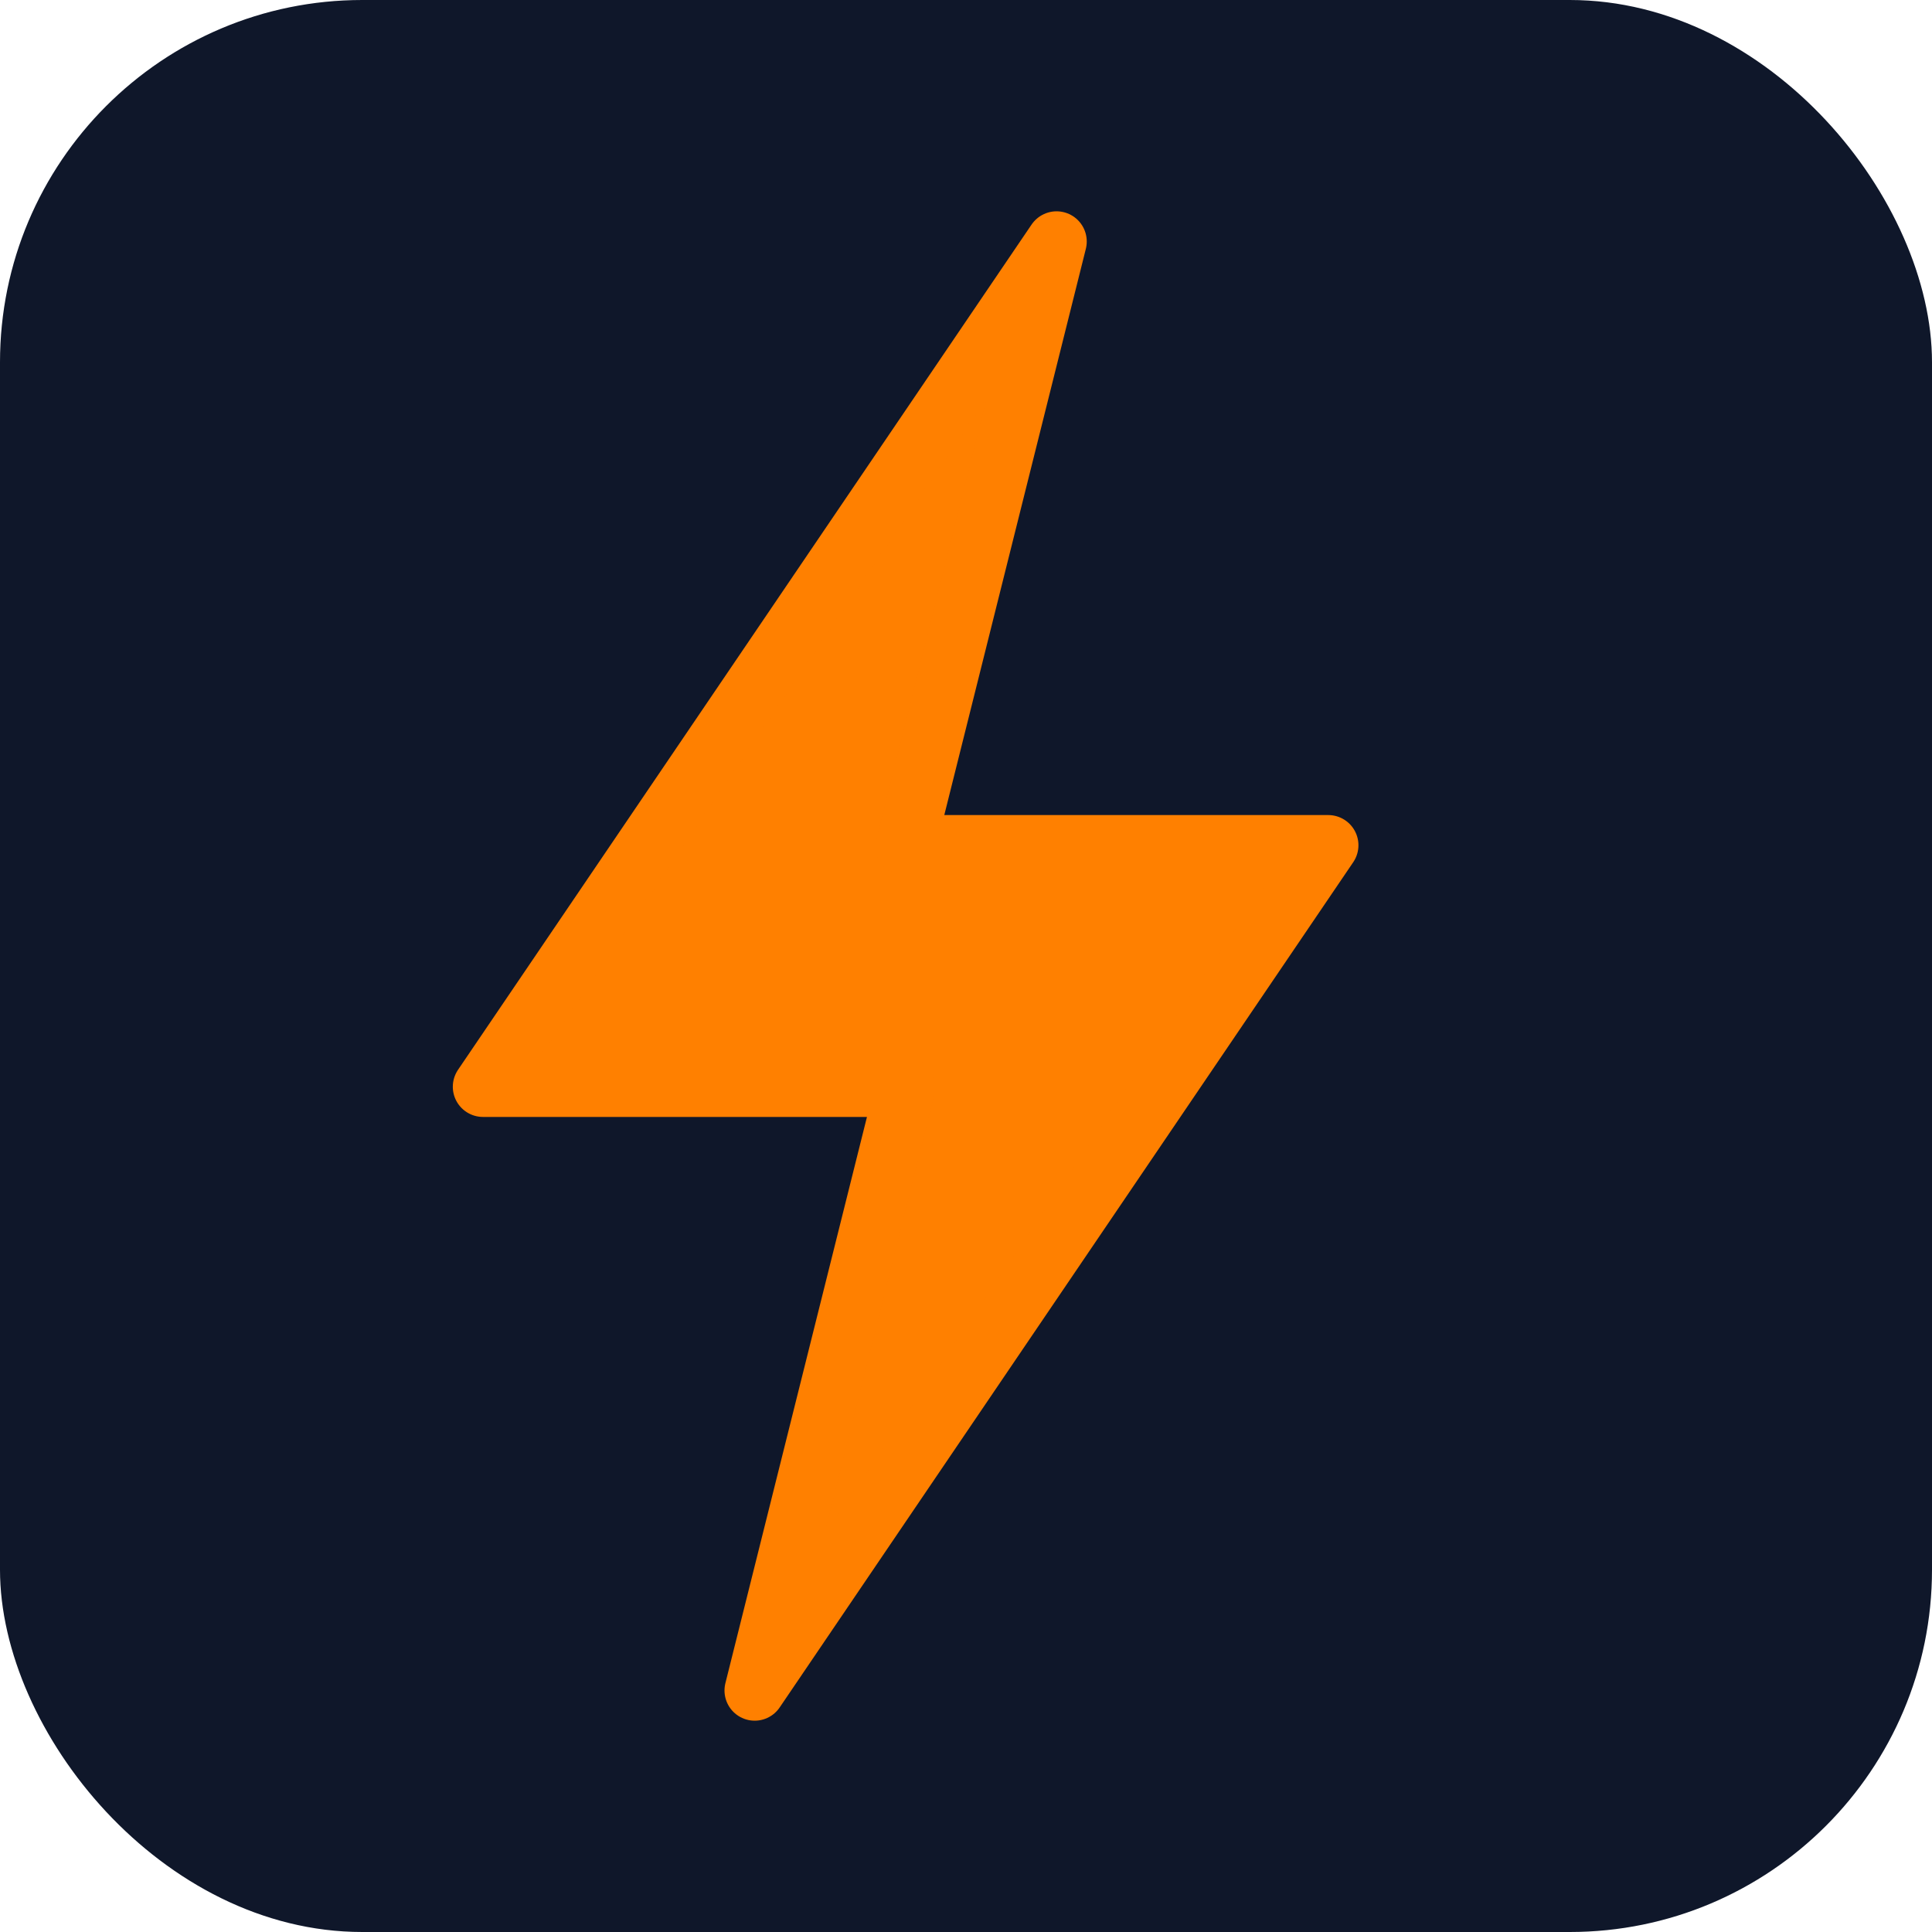 <svg xmlns="http://www.w3.org/2000/svg" viewBox="0 0 32 32">
  <rect width="32" height="32" rx="6" fill="#0F172A"/>
  <path d="M17.5 4L8 18h7l-2.5 10L22 14h-7l2.5-10z" fill="#FF8000" stroke="#FF8000" stroke-width="1" stroke-linejoin="round"/>
</svg>